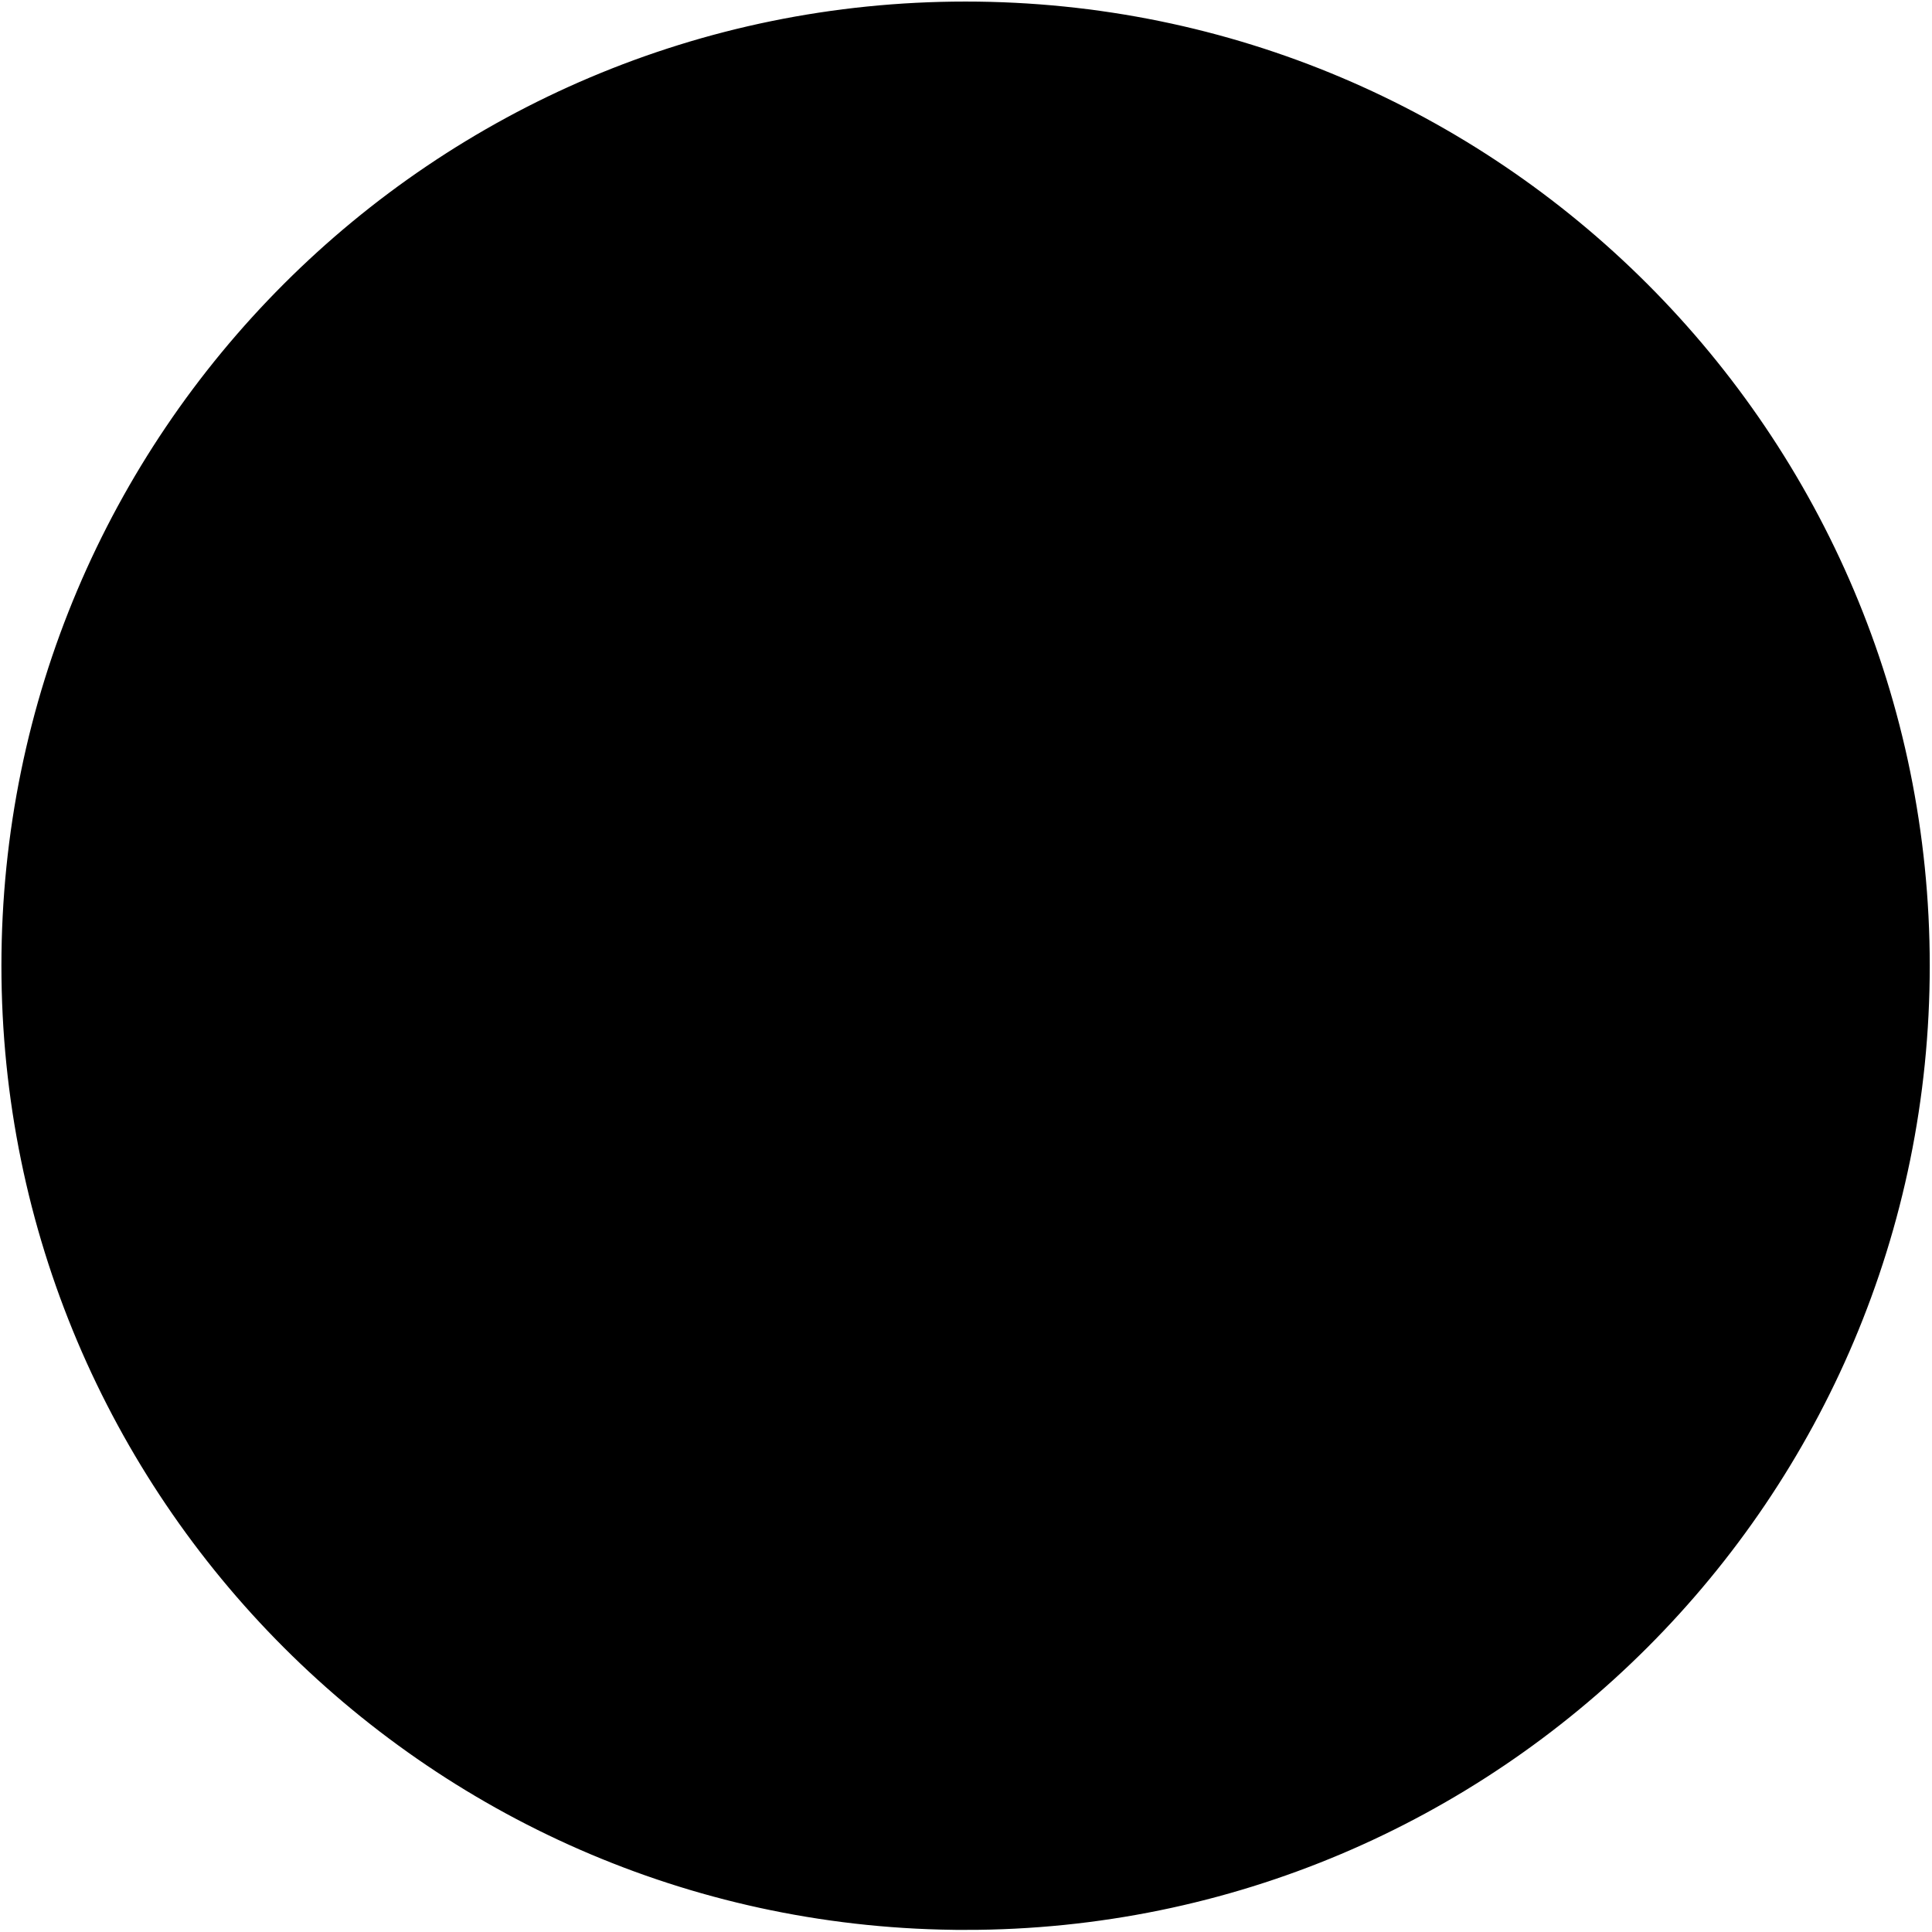<svg xmlns="http://www.w3.org/2000/svg" width="100" height="100" fill="none" viewBox="0 0 100 100"><g clip-path="url(#a)"><path fill="color(display-p3 .078 .078 .078)" stroke="color(display-p3 .078 .078 .078)" stroke-width="1.055" d="M49.978 99.364c27.27 0 49.378-22.108 49.378-49.378S77.249.608 49.978.608C22.708.608.601 22.717.601 49.986c0 27.27 22.107 49.378 49.377 49.378Z"/><path fill="color(display-p3 .977 .957 .902)" stroke="color(display-p3 .977 .957 .902)" stroke-width="1.585" d="m24.13 59.64 1.705-21.074c-.153-8.26-2.896-9.043-2.896-9.043l10.733-6.468c10.19 5.874 16.228-1.826 16.228-1.826 9.026 8.642 16.67 1.992 16.67 1.992l11.186 6.386c-3.594 3.889-3.023 6.737-3.023 6.737l.922 23.019-25.453-18.73L24.13 59.64Z"/><path fill="color(display-p3 .977 .957 .902)" stroke="color(display-p3 .977 .957 .902)" stroke-width="1.055" d="M50.157 84.292s2.814-4.03 11.716-6.147c0 0 6.14-.208 11.553-8.637L50.04 52.951 27.06 69.257c5.745 8.472 11.91 8.648 11.91 8.648 9.442 3.232 11.187 6.387 11.187 6.387Z"/><path fill="color(display-p3 .078 .078 .078)" stroke="color(display-p3 .078 .078 .078)" stroke-width="1.055" d="M41.008 71.274c.927 0 1.68-.782 1.68-1.747 0-.965-.753-1.747-1.68-1.747-.927 0-1.679.782-1.679 1.747 0 .966.752 1.747 1.68 1.747Z"/><path fill="color(display-p3 .078 .078 .078)" d="m49.729 24.992-.776 5.339-1.838-1.635-11.532 2.427s-2.151 3.115-4.225-.116l-1.378.292s.158 2.324 2.753 3.668l.074.002a.923.923 0 0 0-.265.65c0 .217.073.416.196.573l-4.899 8.666s4.609 8.034 10.94.415l-4.624-9.096a.924.924 0 0 0 .184-.558.923.923 0 0 0-.236-.62l.166.004s2.026-.305 2.555-2.287l11.738-.045.016-.003-.171 4.044c.411 1.425 1.562 1.281 1.562 1.281 1.391.145 1.535-1.291 1.535-1.294l-.479-3.983h11.706c.515 1.986 2.567 2.447 2.567 2.447l.22-.003a.922.922 0 0 0-.267.65c0 .244.094.466.246.63l-4.692 9.054c6.27 7.668 10.941-.329 10.941-.329l-4.881-8.8a.922.922 0 0 0 .184-.554.922.922 0 0 0-.286-.67h.07c2.607-1.325 2.783-3.647 2.783-3.647l-1.375-.304c-2.1 3.214-4.227.082-4.227.082l-11.51-2.518-2.013 1.573-.713-5.191-.049-.144Zm-15.855 11.43 4.323 8.496-4.636.032.02-8.426a.88.88 0 0 0 .292-.101Zm-.862.003c.035.02.072.036.11.05l.007 8.43h-4.894l4.777-8.48Zm33.547.202 4.738 8.493h-4.841l-.03-8.436a.883.883 0 0 0 .133-.057Zm-.674.06a.888.888 0 0 0 .133.03l-.03 8.427H61.39l4.496-8.457Zm-2.673 27.432c-2.458.006-3.105 1.776-3.219 4.293l-.02-.023s-.887.145-1.078-.576c0 0-.193.624-1.008.6l-25.589.024c-1.569 1.27.016 2.28.016 2.28h1.248v3.597h2.878v-2.879h-1.151l.023.672h-.648v-1.343h4.058l-.008 1.343h-.595l-.024-.676-1.152-.004-.014 2.878 2.894.034v-3.551l18.28-.024c.624.023.862.744.862.744.168-.84 1.032-.744 1.032-.744.192 2.402 1.01 4.255 3.239 4.27 2.687.016 3.117-2.644 3.117-5.661 0-3.017-.526-5.262-3.141-5.254Zm.012.89c.923-.02 1.705.96 1.766 2.24.042.911-.291 1.737-.817 2.19l-.09.057c.52.368.893 1.088.942 1.948.073 1.32-.645 2.473-1.606 2.576-.96.101-1.799-.886-1.874-2.205-.051-.911.276-1.742.798-2.203l.088-.087c-.516-.377-.884-1.103-.925-1.965-.062-1.32.667-2.462 1.628-2.547.03-.003.06-.004.09-.005Z"/><path stroke="color(display-p3 .078 .078 .078)" stroke-width="1.055" d="m33.583 35.848-.023 9.098 4.637-.032-4.614-9.066Zm-.461.378L28.234 44.9h4.894l-.006-8.674Zm33.303.158.03 8.731h4.84l-4.87-8.731Zm-.407.047-4.63 8.709h4.6l.03-8.709Z"/><path fill="color(display-p3 .977 .957 .902)" d="M33.453 34.943c-.338 0-.61.295-.61.66 0 .367.272.662.61.662.337 0 .61-.295.61-.661 0-.366-.273-.661-.61-.661Zm32.709.19c-.338 0-.61.297-.61.662 0 .366.272.661.61.661.338 0 .61-.295.61-.66 0-.365-.272-.662-.61-.662Z"/><path stroke="color(display-p3 .977 .957 .902)" stroke-width="1.585" d="M50.038 98.042c26.432 0 47.86-21.428 47.86-47.86 0-26.43-21.428-47.859-47.86-47.859-26.431 0-47.86 21.428-47.86 47.86 0 26.43 21.428 47.86 47.86 47.86Zm0-11.54c20.058 0 36.32-16.26 36.32-36.32 0-20.058-16.262-36.32-36.32-36.32-20.059 0-36.32 16.262-36.32 36.32 0 20.06 16.261 36.32 36.32 36.32Z"/><path fill="color(display-p3 .078 .078 .078)" stroke="color(display-p3 .078 .078 .078)" stroke-width=".791" d="M26.906 69.24c-1.693-2.363-3.06-5.895-3.06-9.072L50.2 41.063l25.715 18.943c0 3.177-.614 7.139-2.308 9.501L50.043 52.521 26.906 69.24Z"/><path fill="color(display-p3 .977 .957 .902)" stroke="color(display-p3 .977 .957 .902)" stroke-width=".529" d="m47.046 5.117-4.925.592.107 1.425.172-.02c-.015-.275.024-.502.113-.679a.845.845 0 0 1 .36-.366c.113-.059.302-.1.584-.134l.727-.088.553 4.6c.04.336.03.558-.021.666-.09.167-.264.262-.519.292l-.217.027.02.163 2.563-.309-.02-.163-.21.026c-.235.029-.416-.015-.54-.129-.093-.081-.157-.303-.202-.677l-.553-4.598.845-.102c.255-.03.459-.018.623.045a.936.936 0 0 1 .41.339c.067.102.134.27.192.52l.172-.021-.234-1.41Zm6.466.022c-.558.05-1.07.251-1.53.603-.702.552-1.102 1.307-1.187 2.264-.085.94.128 1.73.64 2.374.512.644 1.179.998 2.018 1.073.82.074 1.54-.164 2.179-.723.628-.55.99-1.29 1.07-2.201.081-.894-.134-1.667-.655-2.311-.52-.644-1.178-1.006-1.962-1.077a3.206 3.206 0 0 0-.573-.002Zm.463.314c.574.051 1.003.293 1.295.723.365.548.495 1.34.402 2.37-.086.957-.332 1.643-.745 2.047-.404.413-.889.59-1.454.54-.538-.049-.94-.287-1.231-.726-.371-.568-.513-1.343-.424-2.327.086-.967.353-1.678.808-2.143.365-.371.811-.533 1.349-.484Zm4.403.36-.04.161.215.053a.822.822 0 0 1 .373.204.465.465 0 0 1 .132.23c.013.098-.019.307-.092.6l-.936 3.815c-.087.355-.178.568-.27.64-.143.116-.337.143-.578.084l-.212-.052-.04.16 2.525.62.04-.16-.214-.052a.815.815 0 0 1-.365-.203.433.433 0 0 1-.14-.233c-.015-.097.018-.306.09-.6l.457-1.858 1.065.263c.197.048.34.112.426.189.094.08.153.18.18.3.027.12.023.296-.034.527l.16.04.49-2-.16-.039c-.116.32-.248.513-.39.592-.141.078-.333.088-.581.026l-1.067-.262.567-2.311 1.299.319c.301.074.526.158.654.255a.886.886 0 0 1 .296.364c.074.16.113.386.116.679l.151.039.256-1.315-4.373-1.074Zm-17.66.12-2.052.583.046.158.201-.056c.239-.068.423-.054.564.04.104.064.211.272.314.633l.961 3.371-4.824-3.365-1.566.446.044.158c.167-.048.293-.074.388-.073.186.015.325.032.43.068.108.046.275.131.5.287l1.155 4.059c.094.325.12.546.085.66-.064.18-.22.301-.474.374l-.203.057.044.158 2.052-.583-.044-.158-.212.058c-.23.066-.414.053-.564-.038-.104-.065-.202-.275-.304-.636l-1.023-3.592 5.178 3.607.157-.045-1.402-4.92c-.092-.326-.117-.548-.084-.663.063-.18.219-.3.466-.37l.212-.06-.046-.158Zm25.896 2.276-.66 1.269.158.073c.132-.241.283-.414.452-.517a.835.835 0 0 1 .5-.12c.127.008.31.071.568.191l.663.308-1.95 4.202c-.142.307-.268.49-.368.555-.166.095-.362.085-.595-.023l-.2-.093-.07.15 2.342 1.086.07-.15-.191-.088c-.216-.1-.347-.231-.391-.393-.038-.119.025-.342.184-.682l1.95-4.2.772.357c.233.108.4.225.506.366.097.136.16.307.17.504.004.122-.028.3-.11.543l.157.074.543-1.323-4.5-2.089ZM32.907 8.4l-4.24 1.975.069.15.2-.093c.223-.104.412-.13.554-.067.113.049.247.249.41.598l1.666 3.575c.124.266.192.456.197.555a.324.324 0 0 1-.08.28.91.91 0 0 1-.323.262l-.2.093.07.15 4.24-1.976-.17-1.598-.166.076c-.014.422-.074.752-.162.996a1.073 1.073 0 0 1-.286.446c-.123.108-.334.236-.642.38l-.929.432c-.158.073-.266.104-.33.093a.21.21 0 0 1-.174-.069c-.048-.038-.126-.184-.239-.425l-.845-1.816 1.21-.565c.232-.108.41-.16.554-.156a.513.513 0 0 1 .336.114c.077.056.19.215.356.46l.149-.068-.893-1.917-.15.07c.131.323.158.573.075.763-.066.141-.25.289-.566.436l-1.211.564-1.013-2.174 1.51-.704c.266-.123.463-.197.59-.205a.69.69 0 0 1 .424.106c.128.082.279.254.473.517l.157-.073-.621-1.185Zm39.474 2.554-.093.137.183.122a.87.87 0 0 1 .28.322c.05.089.06.172.045.261-.02.097-.118.274-.291.533l-2.192 3.258c-.206.303-.364.472-.475.508-.173.06-.366.019-.572-.12l-.181-.122-.092.137 2.157 1.45.09-.136-.181-.122a.815.815 0 0 1-.273-.317.44.44 0 0 1-.052-.266c.021-.097.124-.281.292-.532l1.033-1.535 2.331 1.57-1.032 1.534c-.206.304-.364.473-.475.508-.18.054-.366.018-.571-.12l-.182-.123-.091.138 2.156 1.451.091-.137-.174-.118a.879.879 0 0 1-.288-.326.468.468 0 0 1-.045-.262c.021-.095.124-.281.292-.532l2.192-3.257c.163-.243.292-.4.373-.456a.334.334 0 0 1 .283-.075.908.908 0 0 1 .396.147l.177.117.09-.137-2.155-1.45-.093.136.182.122a.812.812 0 0 1 .272.317.362.362 0 0 1 .054.267c-.021.096-.119.274-.292.532l-.977 1.45-2.33-1.57.975-1.45c.163-.243.29-.399.372-.455a.38.38 0 0 1 .284-.075.905.905 0 0 1 .389.141l.183.124.091-.137-2.156-1.452Zm-45.022.049-1.407.99.953 5.127-4.518-2.62-1.422 1 .095.135c.203-.143.368-.226.502-.242a.519.519 0 0 1 .308.042c.12.06.26.208.412.426l2.28 3.242c.195.277.29.479.297.597-.001.19-.109.357-.318.504l-.18.125.095.135 1.745-1.226-.096-.135-.18.126c-.193.137-.372.184-.544.148-.12-.027-.28-.193-.497-.5l-2.333-3.318 4.855 2.83.12-.084-1.029-5.52 2.332 3.317c.195.277.292.477.297.596.008.185-.108.356-.317.503l-.18.128.095.134 2.127-1.496-.096-.135-.171.122c-.203.142-.383.19-.546.148-.12-.027-.289-.188-.504-.496l-2.28-3.242c-.195-.277-.292-.477-.297-.597 0-.19.108-.354.325-.508l.172-.121-.095-.135Zm51.23 4.3-.113.12.16.15c.182.168.279.332.271.488 0 .124-.137.323-.397.605l-2.686 2.89c-.2.215-.35.35-.44.392a.329.329 0 0 1-.288.03.891.891 0 0 1-.365-.2l-.161-.15-.111.122 3.426 3.182 1.417-.758-.135-.125c-.396.145-.723.216-.981.225a1.063 1.063 0 0 1-.522-.097c-.146-.073-.345-.22-.594-.452l-.752-.697c-.127-.119-.194-.206-.21-.27a.21.21 0 0 1 0-.189c.018-.06.123-.185.303-.38l1.364-1.47.98.91c.187.175.304.32.353.454.05.121.055.238.02.355-.022.092-.127.257-.292.503l.12.113 1.44-1.55-.12-.112c-.252.243-.475.361-.681.355-.156-.006-.36-.122-.615-.358l-.98-.91 1.632-1.757 1.22 1.133c.216.2.356.356.413.471.07.152.088.295.06.432-.027.15-.129.353-.3.633l.127.117.864-1.022-3.427-3.183Zm-58.703 1.274-3.496 3.521.969 1.051.122-.122c-.182-.206-.293-.407-.333-.6a.851.851 0 0 1 .058-.513c.051-.116.174-.265.373-.467l.515-.52 3.287 3.263c.242.239.372.42.398.536.033.188-.044.369-.224.55l-.156.157.117.115 1.82-1.831-.118-.116-.148.15c-.168.168-.336.247-.504.234-.123-.006-.31-.142-.578-.405l-3.287-3.263.6-.605c.18-.181.349-.299.516-.35a.928.928 0 0 1 .53.01c.117.039.273.129.475.29l.122-.124-1.058-.96Zm65.071 5.182-1.195.783.1.14c.234-.144.45-.22.648-.228a.83.83 0 0 1 .495.14c.106.069.234.214.4.445l.429.593-3.758 2.708c-.274.2-.475.297-.594.304-.19.003-.357-.103-.506-.311l-.129-.179-.133.097 1.509 2.093.134-.096-.124-.17c-.138-.194-.189-.372-.148-.536.026-.12.19-.284.495-.503l3.757-2.708.497.69c.15.207.239.393.262.567a.93.93 0 0 1-.097.522c-.057.109-.172.247-.364.42l.102.14 1.12-.886-2.9-4.025Zm-69.407.407c-.324.02-.623.127-.885.308-.255.185-.578.538-.97 1.057l-1.328 1.762.132.1.138-.184c.137-.182.294-.283.462-.293.13-.005.34.096.647.328l3.137 2.363c.277.21.436.363.47.47.066.186.022.382-.133.586l-.137.184.13.099 1.565-2.076-.131-.1-.143.191c-.137.183-.288.276-.457.286-.13.006-.34-.095-.647-.326l-1.411-1.064c.028-.037.063-.068.09-.105l.072-.095c.055-.073.127-.168.213-.297l3.506.063.974-1.295-.13-.098c-.228.24-.453.402-.683.494-.23.078-.591.116-1.083.1l-2.145-.046c.216-.467.294-.89.217-1.246a1.415 1.415 0 0 0-.554-.877 1.39 1.39 0 0 0-.916-.289Zm-.361.857c.24.019.473.11.703.284.308.232.475.542.496.925.035.381-.13.795-.477 1.256-.016.023-.039.05-.061.08l-.087.117-2.019-1.52a3.96 3.96 0 0 1 .354-.605c.232-.307.514-.484.848-.53.082-.01.162-.013.243-.007ZM88.6 26.94l-.146.076.104.204c.105.203.127.386.063.542-.052.12-.234.265-.576.44l-3.495 1.792c-.31.158-.517.235-.628.219-.197-.022-.354-.147-.47-.376l-.105-.203-.146.075 1.185 2.313.146-.074-.107-.213c-.105-.203-.123-.38-.06-.535.052-.119.235-.265.578-.44l1.572-.807c.02.041.033.087.054.127.02.041.038.074.055.106.041.082.096.188.175.322l-1.586 3.128.739 1.441.147-.075c-.118-.31-.166-.584-.147-.83.03-.242.153-.583.382-1.02l.975-1.908c.328.397.674.652 1.028.739.356.095.704.05 1.03-.117.309-.16.528-.395.66-.699.124-.3.157-.615.109-.93-.056-.31-.233-.755-.53-1.333l-1.006-1.964Zm.416 1.733c.181.235.311.426.39.58.176.343.212.673.108.995-.107.311-.322.555-.664.73a1.19 1.19 0 0 1-1.047.044c-.358-.136-.66-.464-.922-.977l-.046-.09-.069-.13 2.25-1.152Zm-78.925.401-.073.139 3.44 4.206c.304.366.475.652.537.85.03.098.003.27-.075.519l.146.075.887-1.693-.146-.077c-.152.25-.282.4-.384.439-.108.047-.195.053-.284.008-.098-.051-.227-.182-.39-.38l-.657-.8 1.091-2.083.928.082c.306.026.523.067.636.126.09.047.141.127.167.233.019.103-.017.27-.118.484l.145.077 1.109-2.116-.146-.077c-.132.211-.277.35-.447.417-.173.074-.476.082-.913.049l-5.453-.478Zm1.091.934 2.645.238-.959 1.832-1.686-2.07Zm-1.505 2.857a1.442 1.442 0 0 0-.489.074c-.325.115-.589.3-.809.551-.21.255-.41.64-.595 1.147l-.77 2.087.155.057.079-.215c.079-.214.199-.355.36-.423.123-.042.351.002.712.135l3.686 1.356c.326.12.523.221.587.313.117.16.13.36.042.6l-.08.216.156.057.897-2.44-.154-.057-.08.214c-.079.216-.198.356-.357.416-.123.042-.353.006-.714-.127l-1.667-.612c.11-.165.2-.328.284-.482.075-.148.136-.292.187-.43.205-.557.221-1.049.042-1.466-.18-.408-.502-.701-.965-.872a1.565 1.565 0 0 0-.507-.1Zm82.041.41-.155.053.069.21c.079.234.084.425.004.558-.06.106-.276.216-.641.338l-3.741 1.25c-.278.092-.475.137-.574.133a.33.33 0 0 1-.27-.114.897.897 0 0 1-.222-.35l-.07-.207-.156.051 1.48 4.437 1.607.015-.058-.175c-.416-.063-.738-.158-.97-.275a1.066 1.066 0 0 1-.411-.335c-.092-.133-.197-.36-.304-.68l-.324-.973c-.055-.164-.073-.274-.056-.339a.214.214 0 0 1 .09-.164c.044-.044.197-.105.45-.189l1.9-.634.424 1.267c.08.243.112.427.093.567a.52.52 0 0 1-.153.322c-.065.07-.236.166-.5.302l.054.155 2.005-.668-.051-.156c-.336.092-.59.09-.769-.015-.133-.081-.256-.28-.366-.61l-.424-1.268 2.276-.76.526 1.58c.093.279.142.485.136.612a.68.68 0 0 1-.153.408c-.096.119-.283.248-.567.411l.055.165 1.248-.484-1.482-4.437Zm-82.545.585c.252-.024.495.006.745.098.36.132.614.344.759.64.147.289.168.579.06.87-.032.086-.075.178-.125.287-.061.113-.135.234-.214.37l-2.363-.87c.031-.242.073-.432.126-.578.085-.232.212-.419.385-.57.17-.143.386-.228.627-.247Zm-2.62 4.54-.99 4.57.161.035.046-.215c.053-.242.144-.408.283-.482.106-.06.348-.046.722.035l3.857.836c.285.061.479.123.56.178.093.049.15.126.174.235.036.139.042.28.013.414l-.046.215.16.035.992-4.572-1.375-.832-.038.18c.327.267.554.513.693.73.113.175.171.337.184.499.01.162-.015.41-.087.74l-.216 1.002c-.038.17-.079.273-.127.319a.211.211 0 0 1-.16.097c-.06.016-.222-.01-.482-.067l-1.96-.425.284-1.306c.053-.252.12-.424.21-.536a.525.525 0 0 1 .295-.197c.09-.027.286-.023.582-.005l.035-.161-2.066-.449-.035.16c.335.093.552.225.652.405.074.138.079.373.005.713l-.284 1.306-2.344-.508.354-1.628c.062-.287.124-.49.194-.596a.7.7 0 0 1 .34-.273c.144-.053.371-.069.699-.062l.036-.171-1.32-.22Zm81.338 1.976-.162.027.312 1.886.162-.026c-.03-.292-.015-.488.044-.582.057-.102.12-.16.22-.177.108-.017.289.01.54.07l1.005.24.383 2.323-.79.492c-.26.163-.456.261-.584.282a.335.335 0 0 1-.274-.084c-.076-.072-.148-.226-.196-.46l-.162.027.39 2.357.161-.026c-.022-.247.01-.448.106-.602.093-.165.33-.351.7-.589l4.642-2.901-.026-.154-5.278-1.29c-.464-.109-.771-.234-.94-.355-.085-.06-.166-.213-.253-.458Zm2.471 1.53 2.591.638-2.254 1.404-.337-2.041ZM8.338 44.614c-.63-.036-1.187.08-1.688.335-.49.266-.86.621-1.088 1.085-.236.454-.376 1.142-.427 2.039l-.14 2.466.165.01.013-.229c.013-.228.086-.397.221-.5.105-.077.345-.109.72-.088l3.92.222c.339.019.555.068.652.138.159.11.23.298.216.554l-.012.227.164.01.153-2.706c.067-1.17-.204-2.064-.802-2.676-.537-.544-1.226-.84-2.067-.887Zm-.021 1.025c.83.047 1.476.314 1.934.798.46.475.673 1.065.635 1.75a4.638 4.638 0 0 1-.182.943l-5.145-.29a4.003 4.003 0 0 1-.076-.922c.04-.714.312-1.284.821-1.705.51-.429 1.18-.62 2.013-.574Zm85.044 1.727a1.389 1.389 0 0 0-.694.186c-.2.114-.389.28-.56.503-.17.223-.392.602-.676 1.13-.285.525-.463.839-.553.96-.125.175-.27.306-.425.39a.894.894 0 0 1-.446.127c-.274.005-.504-.102-.71-.308-.195-.217-.3-.509-.306-.885-.006-.32.063-.623.195-.89.142-.277.323-.472.53-.613.218-.13.537-.246.975-.326l-.002-.166-2.077.035.002.164c.137.016.239.051.286.096.045.037.065.1.066.173.001.074-.041.256-.138.55a7.09 7.09 0 0 0-.155.581c-.024.156-.032.32-.028.494.008.567.18 1.023.515 1.374.345.352.742.519 1.2.511a1.53 1.53 0 0 0 .692-.175c.218-.123.408-.282.57-.495.161-.204.383-.602.675-1.173.365-.702.66-1.146.877-1.332a.765.765 0 0 1 .5-.201c.247-.004.46.093.655.292.195.198.29.46.295.764a1.71 1.71 0 0 1-.196.809 1.458 1.458 0 0 1-.56.594c-.234.151-.553.248-.955.309l.002.165 2.096-.035-.002-.164a.546.546 0 0 1-.277-.115.261.261 0 0 1-.076-.19c0-.065.034-.185.104-.35.15-.37.226-.709.221-1.038-.008-.513-.17-.941-.497-1.265a1.467 1.467 0 0 0-1.123-.486Zm1.355 5.452-.031.227c-.031.226-.108.383-.24.467-.13.083-.374.106-.745.055l-2.35-.32c-.725-.098-1.22-.12-1.498-.056-.408.083-.74.288-1.014.592-.272.306-.458.788-.547 1.44-.082.609-.028 1.096.16 1.482.198.378.447.652.767.816.31.162.773.29 1.371.371l2.44.332c.336.046.54.1.622.176.183.155.257.35.226.585l-.03.227.163.023.287-2.113-.163-.022-.031.226c-.03.226-.117.39-.26.482-.111.068-.352.081-.725.03l-2.43-.33c-.645-.087-1.09-.203-1.337-.357-.258-.146-.446-.393-.576-.725a2.136 2.136 0 0 1-.111-1.087c.042-.308.132-.564.269-.757.137-.194.296-.339.483-.424.189-.095.425-.137.739-.14.305-.005.571.013.807.045l2.622.356c.335.046.547.11.646.199.14.13.198.313.164.567l-.031.227.162.022.354-2.594-.163-.022Zm-84.968.968.028.18c.401.132.703.279.912.431.168.123.281.253.35.399.07.147.137.387.19.72l.16 1.013c.028.172.027.283 0 .344a.211.211 0 0 1-.116.146c-.05.036-.212.072-.474.113l-1.98.315-.208-1.32c-.041-.253-.042-.438.001-.575a.52.52 0 0 1 .204-.292c.074-.058.258-.125.54-.215l-.026-.163-2.088.331.026.164c.346-.036.594.007.754.14.118.101.208.318.262.662l.21 1.32-2.368.376-.262-1.645c-.045-.29-.06-.5-.034-.624a.692.692 0 0 1 .219-.38c.113-.1.32-.198.627-.312l-.027-.171-1.311.273.734 4.619.162-.025-.035-.217c-.038-.244-.012-.435.09-.552.077-.097.306-.17.686-.23l3.896-.618c.29-.046.492-.06.587-.038a.325.325 0 0 1 .247.155.903.903 0 0 1 .164.382l.034.217.162-.026-.733-4.62-1.583-.276Zm78.166 4.898-.769 2.482.157.05.071-.229c.068-.218.178-.357.333-.423.121-.05.352-.025.72.088l1.687.523c-.013.043-.036.084-.048.129l-.036.113c-.027.087-.062.2-.1.353l-3.319 1.129-.478 1.547.157.048c.132-.304.29-.533.474-.696.191-.152.517-.31.986-.462l2.031-.684c-.043.513.028.937.22 1.246.189.317.468.528.818.637.333.102.653.087.96-.038.299-.129.543-.33.729-.59.177-.261.36-.702.552-1.323l.653-2.108-.158-.048-.067.219c-.068.218-.18.366-.335.433-.12.048-.353.024-.72-.09l-3.752-1.16c-.333-.102-.534-.194-.602-.283-.125-.153-.15-.352-.075-.597l.069-.219-.158-.047Zm-75.798.376-.155.05.066.2a.884.884 0 0 1 .025.435.451.451 0 0 1-.125.233c-.076.064-.27.146-.559.24l-3.732 1.22c-.278.091-.475.135-.574.13a.328.328 0 0 1-.268-.115.925.925 0 0 1-.224-.36l-.065-.2-.157.05.807 2.472.157-.051-.068-.209a.807.807 0 0 1-.021-.418.365.365 0 0 1 .123-.243c.076-.063.261-.141.557-.238l1.663-.543.871 2.67-1.662.544c-.278.091-.475.136-.573.13a.38.38 0 0 1-.268-.116.905.905 0 0 1-.222-.35l-.068-.21-.156.051.807 2.472.157-.05-.068-.21a.864.864 0 0 1-.024-.427.374.374 0 0 1 .125-.233c.077-.063.263-.142.558-.238l3.732-1.22c.349-.114.578-.15.687-.109.174.059.3.21.377.446l.068.209.157-.053-.808-2.47-.157.051.07.209c.042.13.05.272.02.417a.43.43 0 0 1-.123.242c-.076.063-.27.146-.558.24l-1.756.574-.873-2.671 1.757-.574c.349-.114.577-.151.687-.109.175.067.3.21.376.445l.07.21.155-.052-.808-2.471Zm78.27 2.198 2.413.747a3.973 3.973 0 0 1-.128.69c-.114.367-.319.628-.617.785-.294.149-.618.172-.985.058a1.19 1.19 0 0 1-.78-.7c-.161-.347-.147-.793.023-1.345l.03-.095.043-.14Zm-4.897 4.44-1.135 2.339.148.071.089-.18c.108-.223.245-.36.408-.402.119-.035.344.023.681.188l1.393.675 1.416 2.304c.175.288.3.513.36.683.062.163.094.332.096.495-.006.16-.026.283-.057.348l-.052.108.147.072.924-1.903-.148-.072a.908.908 0 0 1-.206.297.39.39 0 0 1-.22.098.381.381 0 0 1-.23-.031c-.122-.06-.272-.234-.448-.522l-1.16-1.885 2.305-.286c.335-.041.548-.04.647.009a.316.316 0 0 1 .183.29.8.8 0 0 1-.076.39l-.06.125.147.072 1.131-2.33-.147-.073a.615.615 0 0 1-.154.21c-.187.154-.333.246-.43.28-.098.034-.32.07-.68.12l-3.027.372-1.277-.62c-.304-.149-.487-.277-.55-.378-.091-.167-.078-.364.034-.595l.097-.198-.149-.072Zm-70.648.804-.146.076.095.187c.11.211.131.396.068.552-.045.115-.23.251-.565.422l-4.122 2.114-.389-.757c-.116-.229-.175-.424-.173-.601a.934.934 0 0 1 .175-.501c.073-.099.207-.219.423-.36l-.08-.155-1.242.708L11.15 72.6l1.3-.595-.08-.154c-.252.11-.477.152-.673.13a.842.842 0 0 1-.47-.213c-.095-.085-.198-.247-.328-.5l-.334-.651 4.12-2.113c.303-.154.516-.222.635-.211.188.027.337.155.453.384l.1.196.148-.076-1.18-2.297Zm28.336 21.641-1.585.436.038.146c.213-.054.375-.071.483-.051a.31.31 0 0 1 .187.098.355.355 0 0 1 .07.227c.003.13-.03.413-.108.844l-.589 3.22c-.065.36-.124.572-.163.639a.397.397 0 0 1-.203.14c-.097.028-.28.014-.561-.028l-.03.162 2.248.41.03-.161c-.269-.058-.445-.11-.527-.17a.327.327 0 0 1-.136-.22c-.01-.096.01-.306.07-.639l.919-5.027-.143-.026Zm11.857.287c-.118-.01-.24-.01-.364.006-.58.072-1.021.376-1.323.92a2.365 2.365 0 0 0-.28 1.462c.067.536.275.952.615 1.241.34.29.723.408 1.14.357.372-.046.772-.243 1.198-.6a4.008 4.008 0 0 1-.468 1.505c-.255.473-.535.812-.84 1.025a2.414 2.414 0 0 1-1.037.404l.02.163.255-.03a2.737 2.737 0 0 0 1.493-.664 4.252 4.252 0 0 0 1.192-1.604c.254-.62.34-1.268.259-1.93-.093-.744-.39-1.343-.878-1.799-.303-.273-.628-.424-.982-.456Zm-9.578.187-.688 1.386.124.064c.178-.28.394-.472.65-.59.153-.07.393-.089.73-.062l1.659.131-2.233 5.298.5.04 2.478-5.838.014-.174-3.234-.255Zm5.321.1c-.503.012-.911.167-1.207.456-.295.29-.443.632-.434 1.025.005.256.084.501.226.736.143.235.46.539.952.921-.44.329-.744.63-.912.898-.177.26-.263.526-.257.801.007.339.142.647.406.934.327.348.787.521 1.364.509.521-.013.946-.177 1.27-.486.312-.308.469-.668.459-1.098a1.558 1.558 0 0 0-.358-.952c-.18-.225-.534-.537-1.064-.927.496-.332.829-.614.988-.855.15-.24.227-.47.222-.7-.007-.338-.16-.636-.468-.895-.306-.258-.703-.376-1.187-.367Zm3.839.021a.833.833 0 0 1 .632.188c.204.16.37.398.511.712.141.323.225.625.261.916.027.227.04.539.033.927a1.655 1.655 0 0 1-.457.333 1.564 1.564 0 0 1-.468.159c-.282.034-.533-.063-.756-.294-.306-.32-.493-.787-.57-1.413-.058-.462-.002-.828.168-1.089.161-.26.383-.407.646-.439Zm-3.825.226c.301-.007.55.08.728.249.178.18.274.424.282.734.005.238-.036.45-.132.635-.088.194-.31.455-.66.782l-.754-.596a1.695 1.695 0 0 1-.349-.431.988.988 0 0 1-.128-.464.814.814 0 0 1 .27-.628c.188-.178.441-.275.743-.28Zm-.261 3.06c.65.489 1.09.89 1.306 1.206a.95.95 0 0 1 .186.563.85.85 0 0 1-.278.664c-.188.188-.442.284-.77.291a1.038 1.038 0 0 1-.804-.33c-.215-.223-.331-.523-.34-.906a1.81 1.81 0 0 1 .165-.8c.114-.249.292-.482.535-.689Z"/><path fill="color(display-p3 .977 .957 .902)" d="M68.487 31.495s-.959 1.798-2.566 1.415c0 0 2.184.96 3.335-1.248l-.769-.166ZM49.995 44.87l-.325 1.278-1.317.087 1.115.705-.325 1.278 1.015-.843 1.116.704-.488-1.227 1.016-.843-1.32.086-.487-1.225Zm-19.265.499s.058.76.827 1.18c0 0-.347-.583-.123-.863h5.386s.132.732-.736 1.641c0 0 1.29-.816 1.537-1.934l-6.89-.024Zm31.14.255s.282.842 1.081 1.382c0 0-.146-.643.085-1.003h5.382s-.082.544-.983 1.715c0 0 1.34-.622 1.597-2.063l-7.163-.03Zm-15.362 1.78-.327 1.28-1.317.086 1.116.703-.326 1.28 1.015-.843 1.117.704-.489-1.226 1.016-.844-1.317.086-.488-1.226Zm7.122.115-.326 1.278-1.317.086 1.116.704-.325 1.28 1.014-.845 1.116.705-.487-1.227 1.015-.841-1.318.085-.488-1.225Zm-10.79 2.624-.327 1.28-1.317.086 1.115.704-.325 1.28L43 52.647l1.116.704-.489-1.226 1.017-.844-1.318.086-.488-1.226Zm14.616.01-.327 1.279-1.316.086 1.115.705-.325 1.279 1.015-.843 1.117.705-.489-1.227 1.015-.843-1.318.085-.487-1.227ZM39.17 52.88l-.327 1.28-1.316.086 1.116.703-.326 1.28 1.015-.844 1.116.704-.488-1.225 1.015-.843-1.318.084-.487-1.225Zm21.956.493-.324 1.28-1.318.086 1.116.705-.326 1.278 1.014-.843 1.118.705-.49-1.227 1.016-.843-1.318.085-.488-1.226Zm-25.815 2.26-.326 1.279-1.317.085 1.116.703-.326 1.28 1.015-.843 1.116.705-.488-1.227 1.015-.843-1.318.085-.487-1.225Zm29.642.376-.326 1.28-1.318.086 1.117.703-.327 1.28 1.016-.843 1.116.706-.488-1.228 1.014-.844-1.318.086-.486-1.226ZM31.26 58.397l-.327 1.279-1.317.085 1.117.706-.327 1.279 1.016-.845 1.116.706-.488-1.227 1.015-.843-1.317.086-.488-1.226Zm37.518.25-.326 1.278-1.316.085 1.115.705-.325 1.28 1.015-.843 1.115.704-.486-1.226 1.013-.844-1.317.086-.488-1.225Zm-41.535 2.994-.324 1.279-1.319.085 1.117.706-.325 1.279 1.015-.843 1.116.704-.488-1.227 1.014-.843-1.317.086-.488-1.226Zm45.603.394-.327 1.28-1.316.086 1.116.705-.326 1.278 1.015-.844 1.117.705-.49-1.226 1.016-.844-1.318.086-.487-1.226Zm-32.21 6.154c-.938-.011-.742.992-.742.992.144-.743.888-.983.888-.983a1.482 1.482 0 0 0-.146-.01Zm18.305.08c-.288.048-.43.336-.43.336.287.024.43-.336.43-.336Z"/><path stroke="color(display-p3 .977 .957 .902)" stroke-width="1.32" d="m49.105 32.764-.095 3.694c-.048.768.815.96.815.96m1.631-7.101 1.056-.96 1.152.192m-19.863 3.646c1.487-.191 2.062-1.535 2.062-1.535l11.035-2.542.385.431"/><path stroke="color(display-p3 .977 .957 .902)" stroke-width=".791" d="M61.894 64.79c-.91.624-1.367 1.92-1.463 3.527-.097 1.607.002 2.888.312 4.03.384 1.415 1.391 2.04 1.391 2.04m3.215-7.94c.455.959-.168 2.398-.168 2.398m.12 1.51c.575 1.128 0 2.736 0 2.736m-22.358-4.246h14.273m-23.341 1.991v3.215m1.2-1.104h.647v-.384m3.095.384h.527v-1.728m-6.908-2.398h6.596m-8.587-37.255.336.96-.048-1.057-.288.097Z"/></g><defs><clipPath id="a"><path fill="#fff" d="M0 0h100v100H0z"/></clipPath></defs></svg>